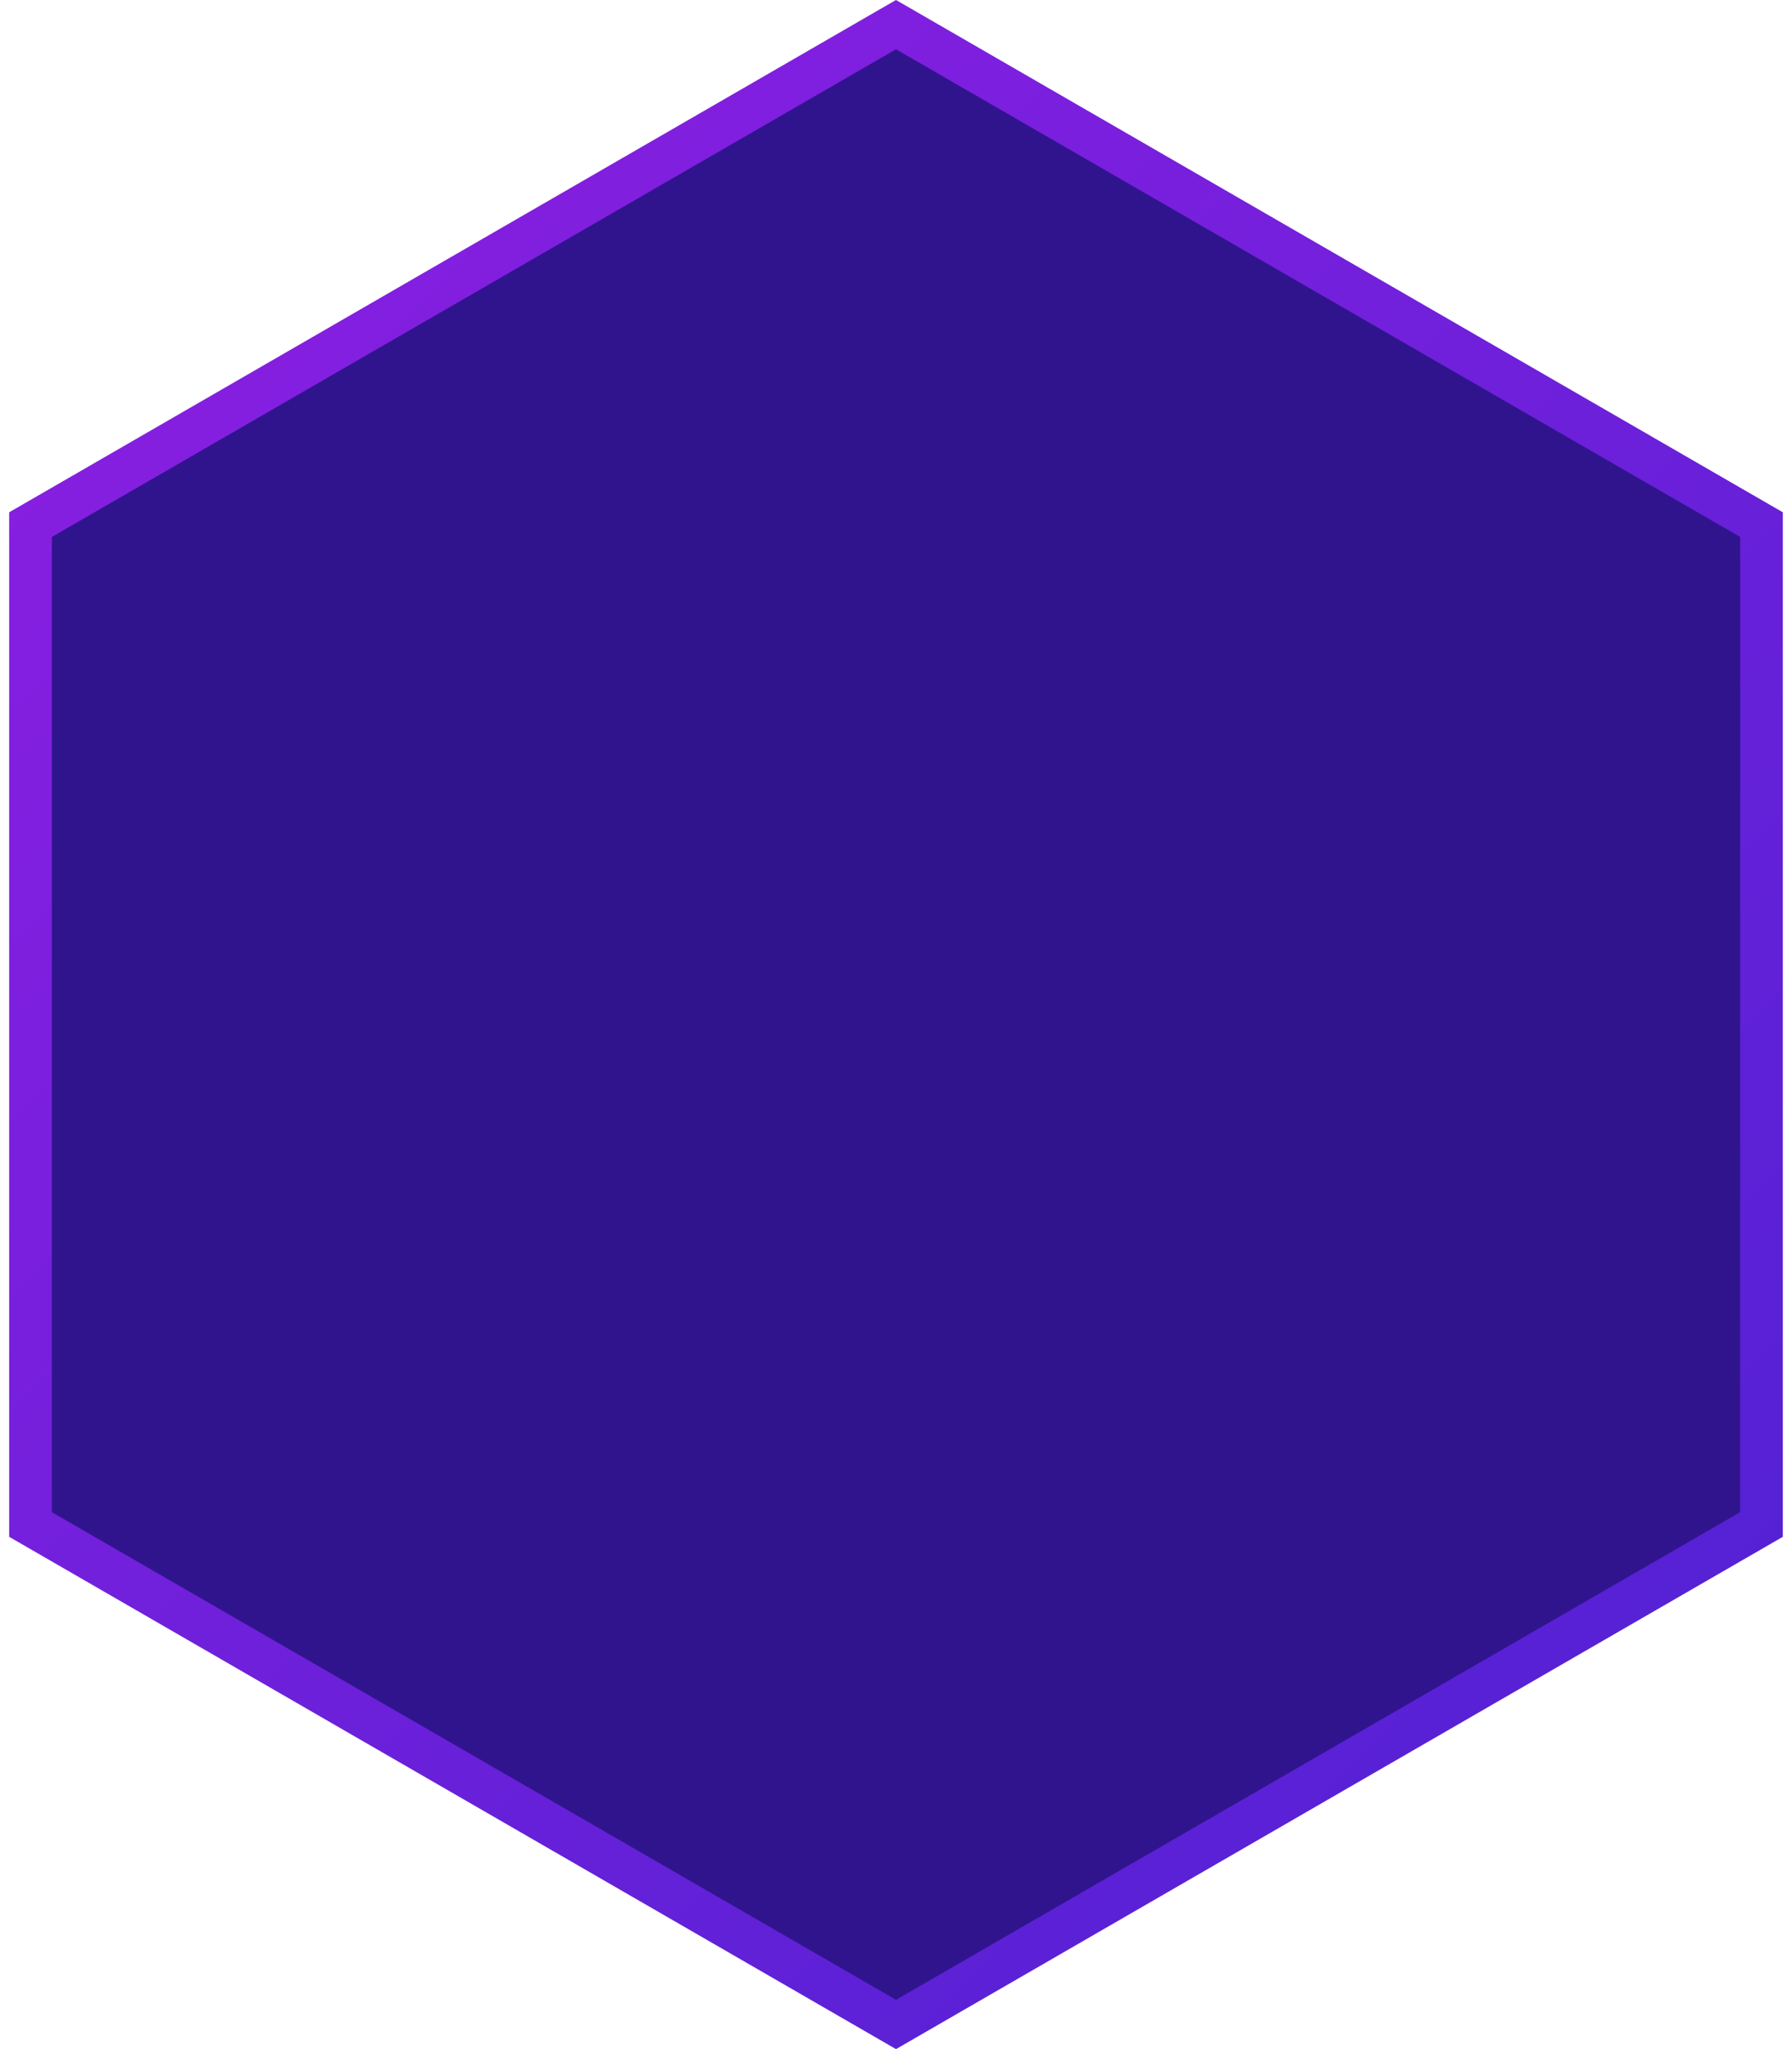 <svg width="42" height="48" viewBox="0 0 42 48" fill="none" xmlns="http://www.w3.org/2000/svg">
<path d="M0.715 12.289L21 0.577L41.285 12.289V35.711L21 47.423L0.715 35.711V12.289Z" fill="#30148E" stroke="url(#paint0_linear_1413_21771)"/>
<defs>
<linearGradient id="paint0_linear_1413_21771" x1="-3" y1="0" x2="45" y2="48" gradientUnits="userSpaceOnUse">
<stop stop-color="#911EE3"/>
<stop offset="1" stop-color="#4B22D2"/>
</linearGradient>
</defs>
</svg>
